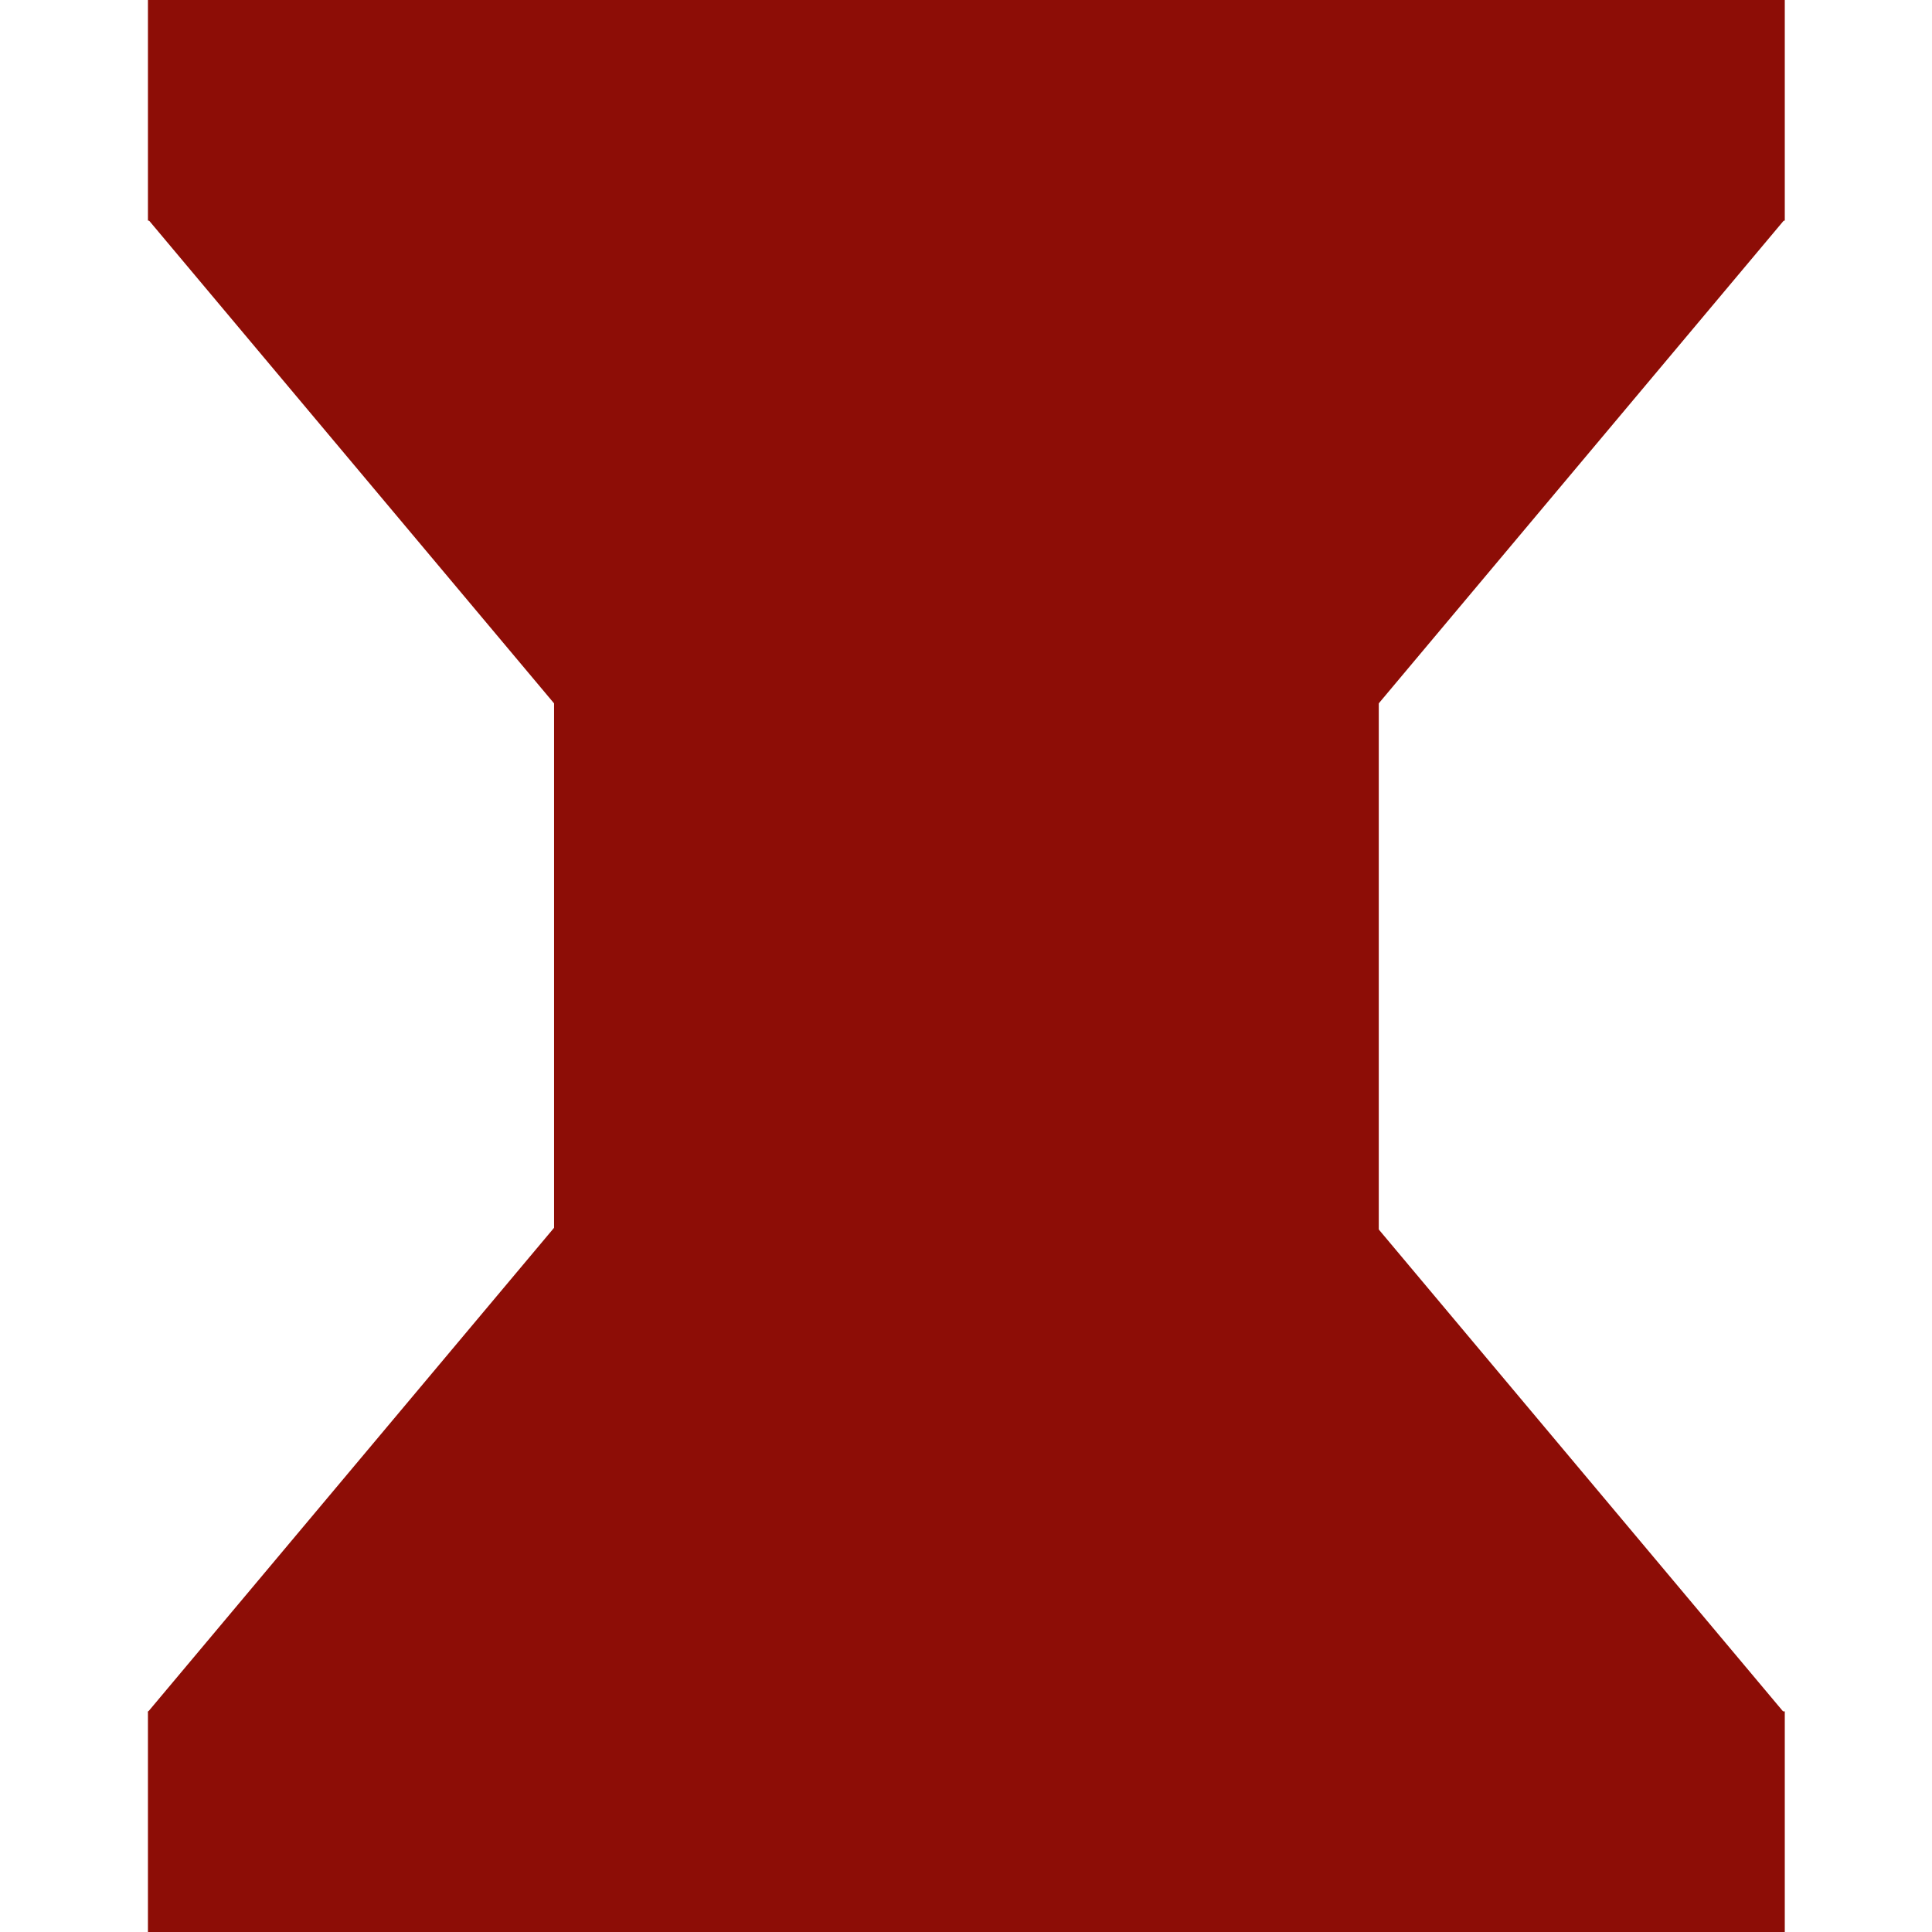 <?xml version="1.0" encoding="UTF-8" standalone="no"?>
<!DOCTYPE svg PUBLIC "-//W3C//DTD SVG 1.1//EN" "http://www.w3.org/Graphics/SVG/1.1/DTD/svg11.dtd">
<svg width="100%" height="100%" viewBox="0 0 16 16" version="1.1" xmlns="http://www.w3.org/2000/svg" xmlns:xlink="http://www.w3.org/1999/xlink" xml:space="preserve" xmlns:serif="http://www.serif.com/" style="fill-rule:evenodd;clip-rule:evenodd;stroke-linejoin:round;stroke-miterlimit:2;">
    <g transform="matrix(0.63,0,0,1.139,2.274,-2.766)">
        <rect x="3.674" y="2.429" width="10.841" height="14.053" style="fill:rgb(141,13,6);"/>
    </g>
    <g transform="matrix(1.221,0,0,1,-1.765,-5.922)">
        <rect x="2.449" y="5.922" width="11.102" height="1.827" style="fill:rgb(141,13,6);"/>
    </g>
    <g transform="matrix(1.221,0,0,1,-1.765,8.251)">
        <rect x="2.449" y="5.922" width="11.102" height="1.827" style="fill:rgb(141,13,6);"/>
    </g>
    <g transform="matrix(1.121,0,0,0.931,-1.972,1.694)">
        <path d="M14.936,13.41L2.851,13.41L5.872,9.074L11.915,9.074L14.936,13.41Z" style="fill:rgb(141,13,6);"/>
    </g>
    <g transform="matrix(-1.121,-1.45608e-16,1.14709e-16,-0.931,17.973,14.306)">
        <path d="M14.936,13.41L2.851,13.41L5.872,9.074L11.915,9.074L14.936,13.41Z" style="fill:rgb(141,13,6);"/>
    </g>
</svg>
